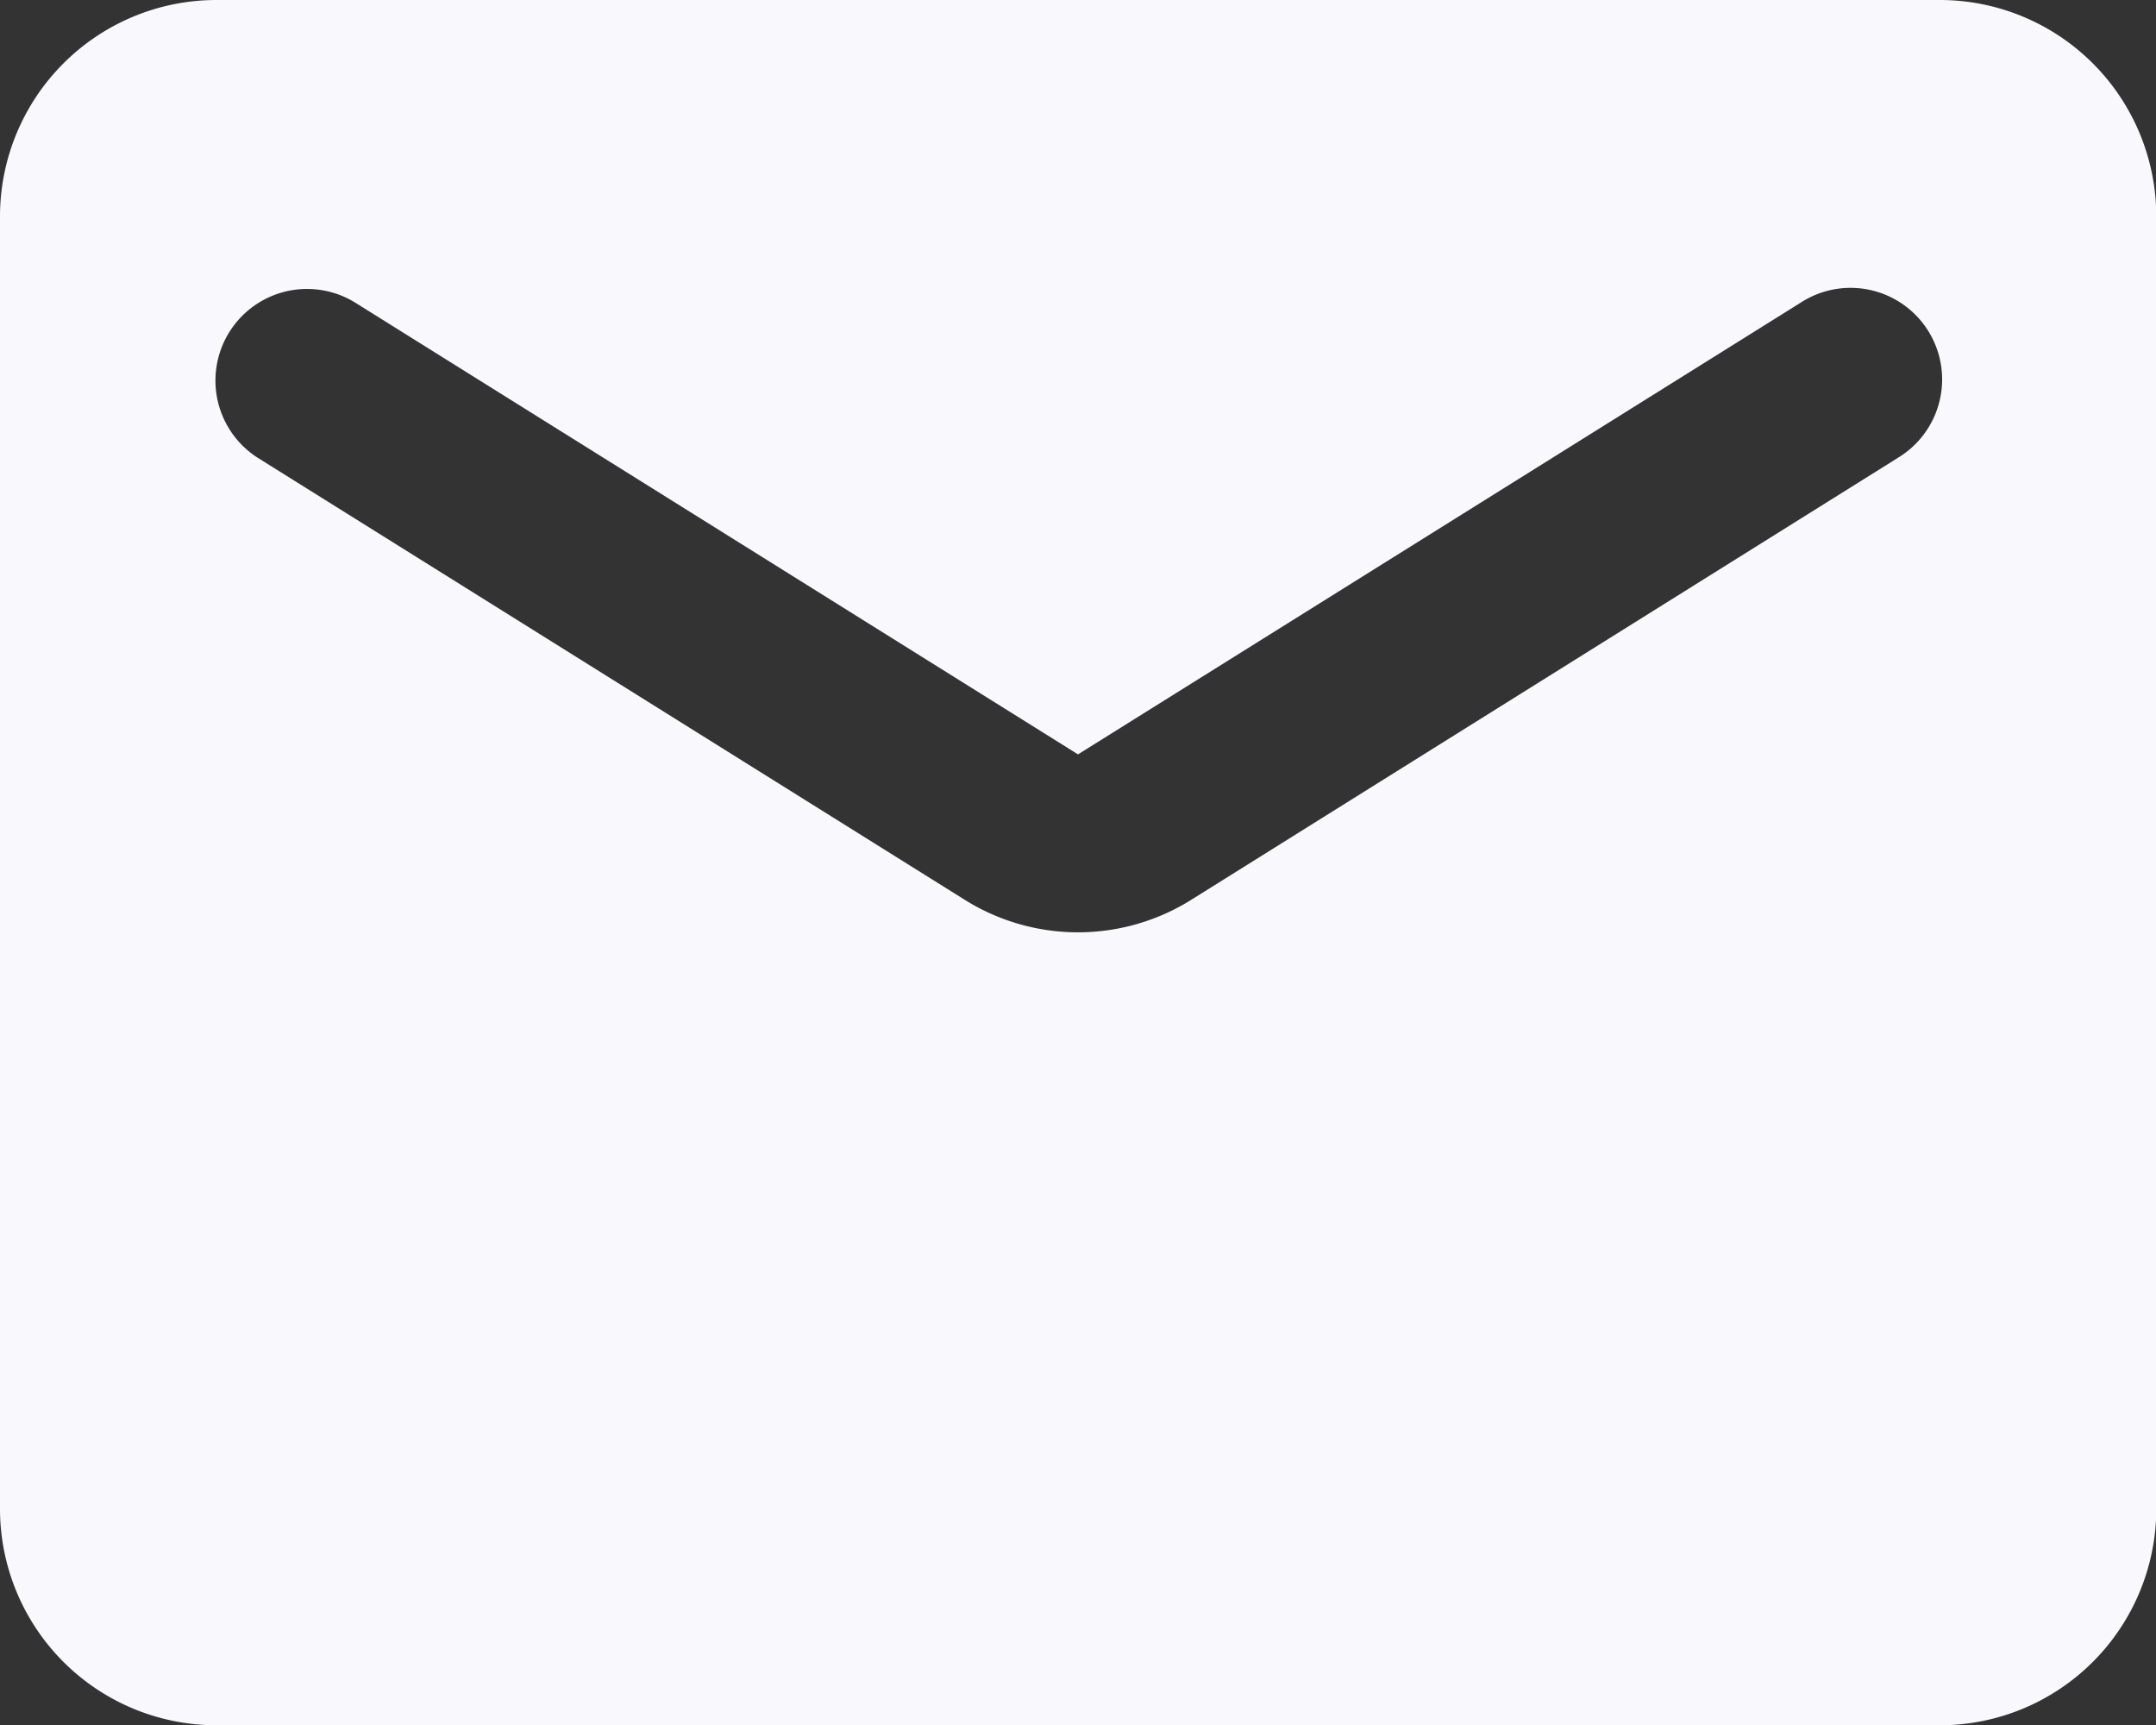 <svg xmlns="http://www.w3.org/2000/svg" width="30.87" height="24.696" viewBox="0 0 30.87 24.696">
  <rect x="0" y="0" width="30.87" height="24.696" fill="#333333" stroke="none"/>
  <path id="Path_27" data-name="Path 27" d="M29.783,4H5.087A3.1,3.1,0,0,0,2,7.087V25.609A3.1,3.1,0,0,0,5.087,28.7h24.7a3.1,3.1,0,0,0,3.087-3.087V7.087A3.1,3.1,0,0,0,29.783,4Zm-.617,6.56L19.071,16.873a3.057,3.057,0,0,1-3.272,0L5.7,10.56A1.311,1.311,0,1,1,7.093,8.337L17.435,14.8,27.776,8.337a1.311,1.311,0,1,1,1.389,2.223Z" transform="translate(-2 -4)" fill="#f9f9fd"/>
</svg>
